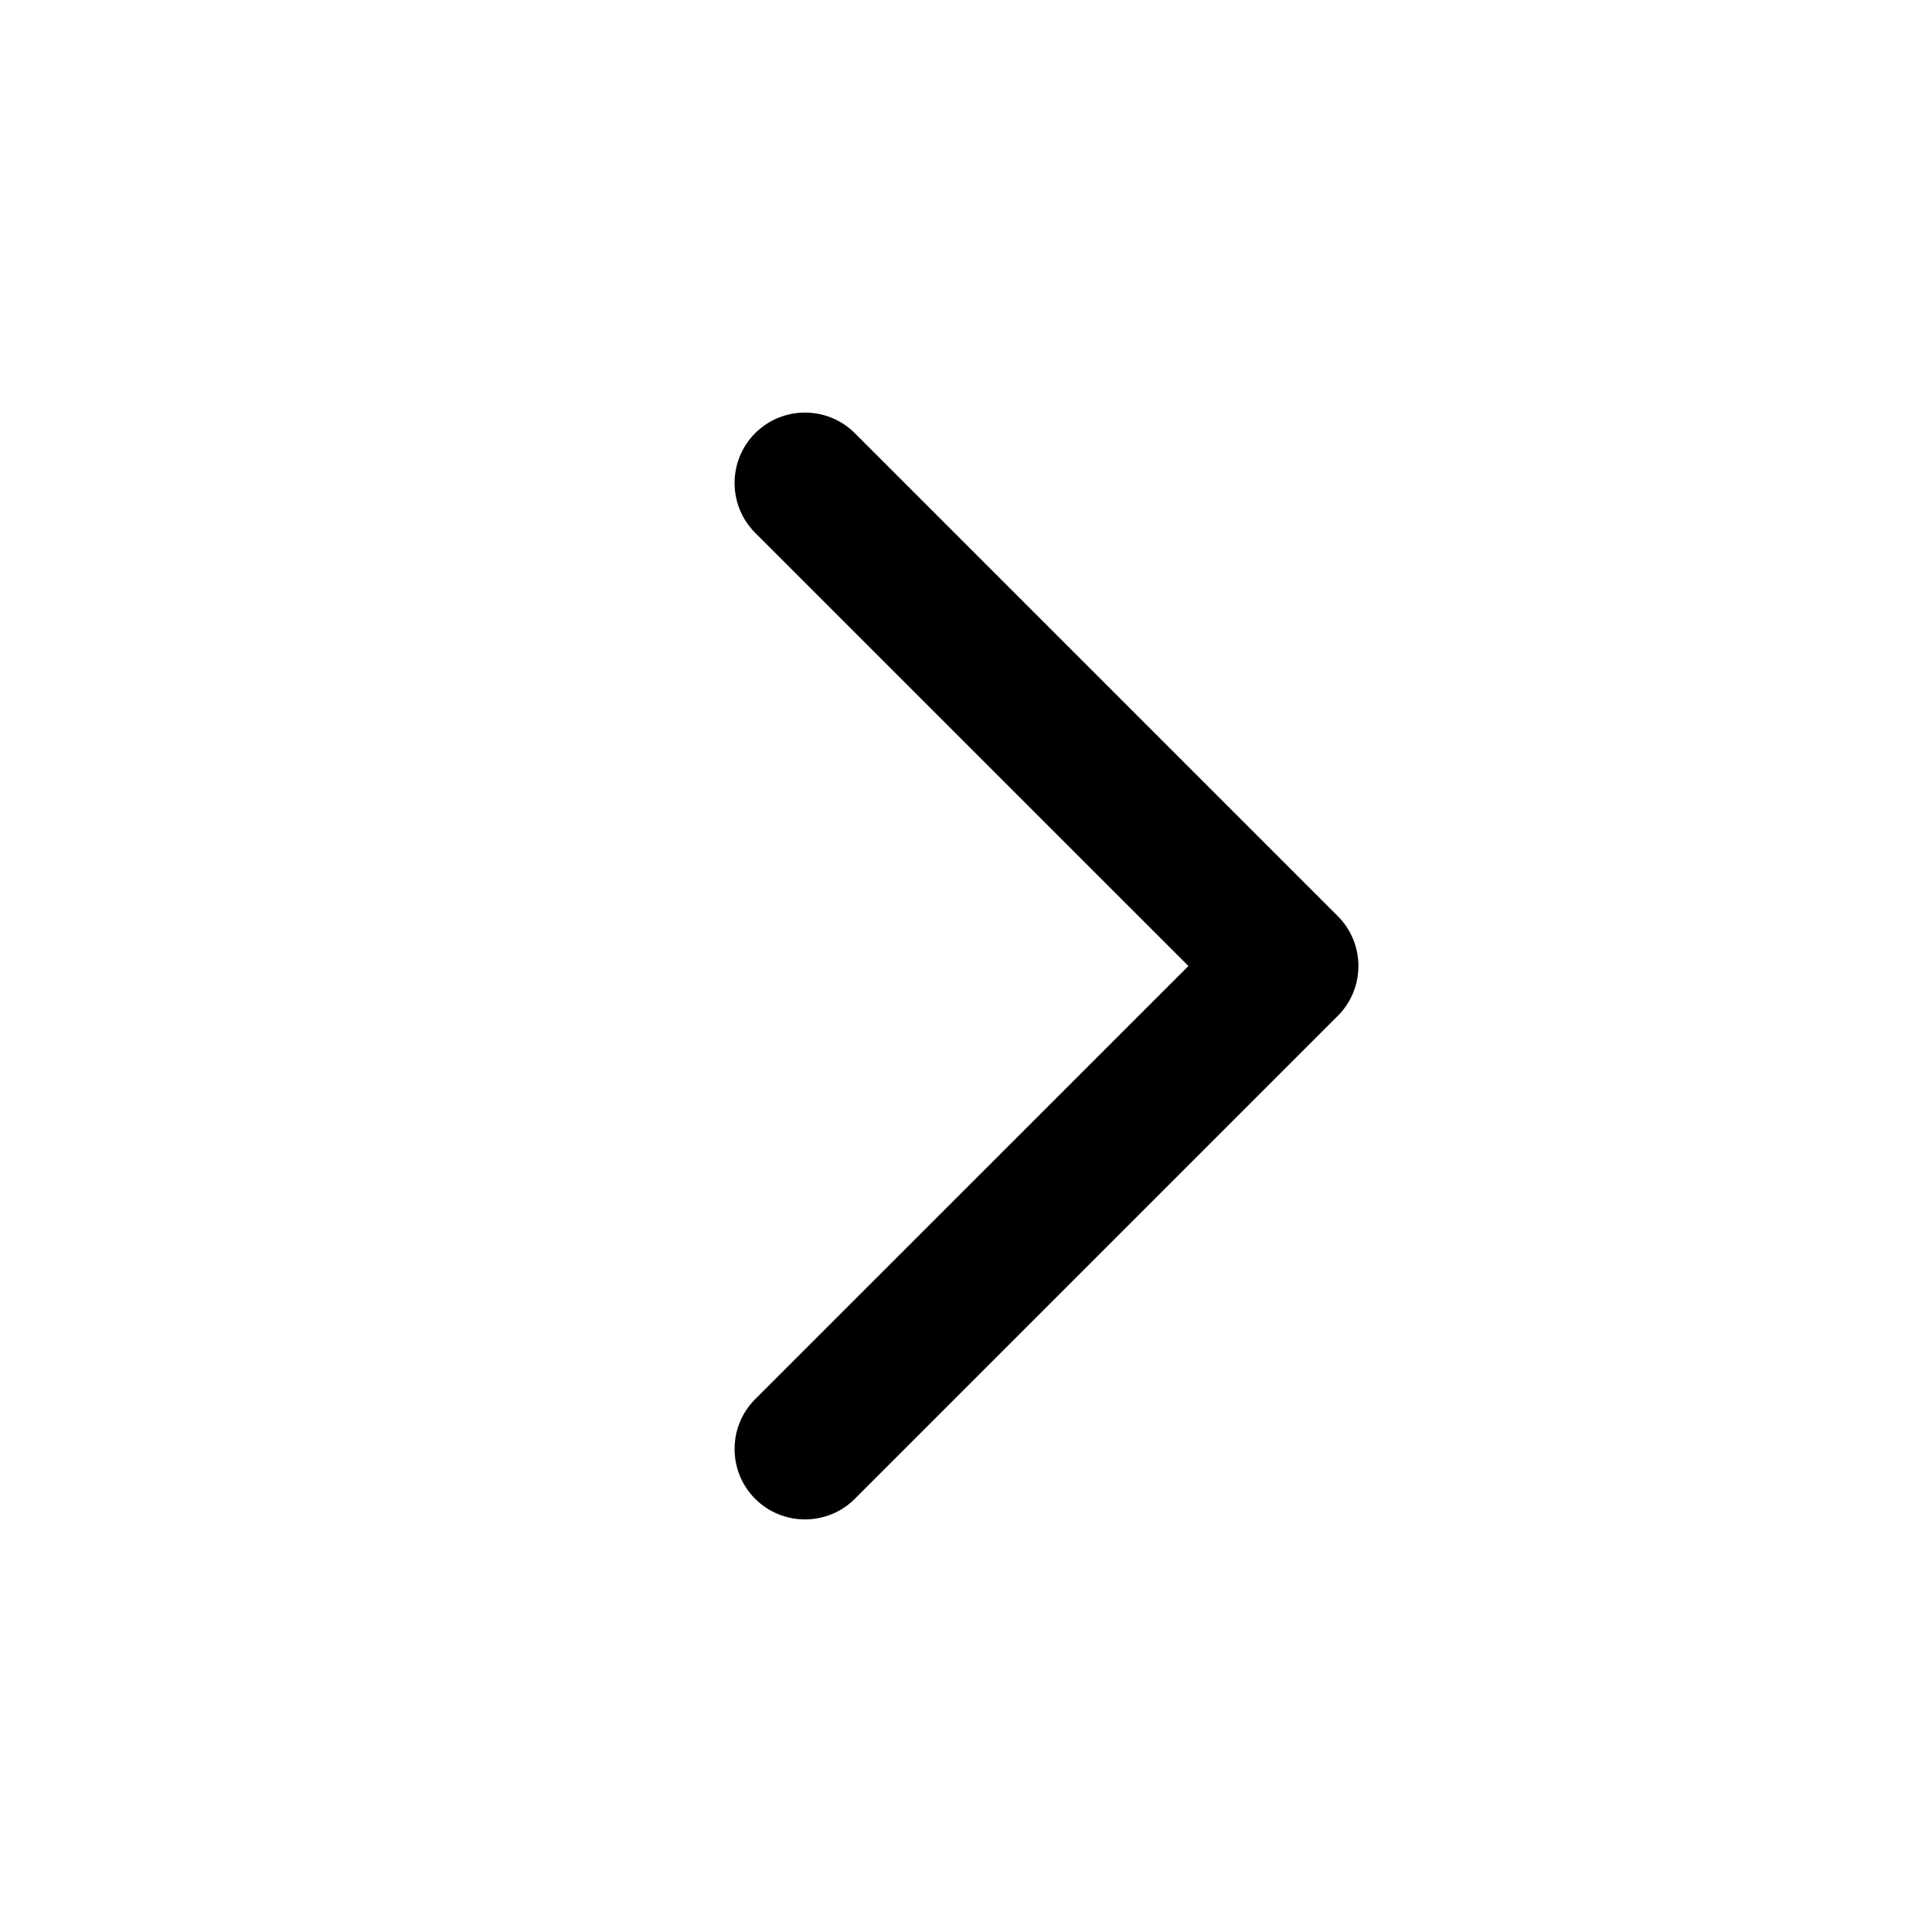 <svg width="24" height="24" viewBox="0 0 24 24" fill="none" xmlns="http://www.w3.org/2000/svg">
<path fill-rule="evenodd" clip-rule="evenodd" d="M9.381 5.381C9.723 5.04 10.277 5.04 10.619 5.381L16.619 11.381C16.96 11.723 16.96 12.277 16.619 12.619L10.619 18.619C10.277 18.96 9.723 18.96 9.381 18.619C9.04 18.277 9.04 17.723 9.381 17.381L14.763 12L9.381 6.619C9.04 6.277 9.04 5.723 9.381 5.381Z" fill="black"/>
</svg>
